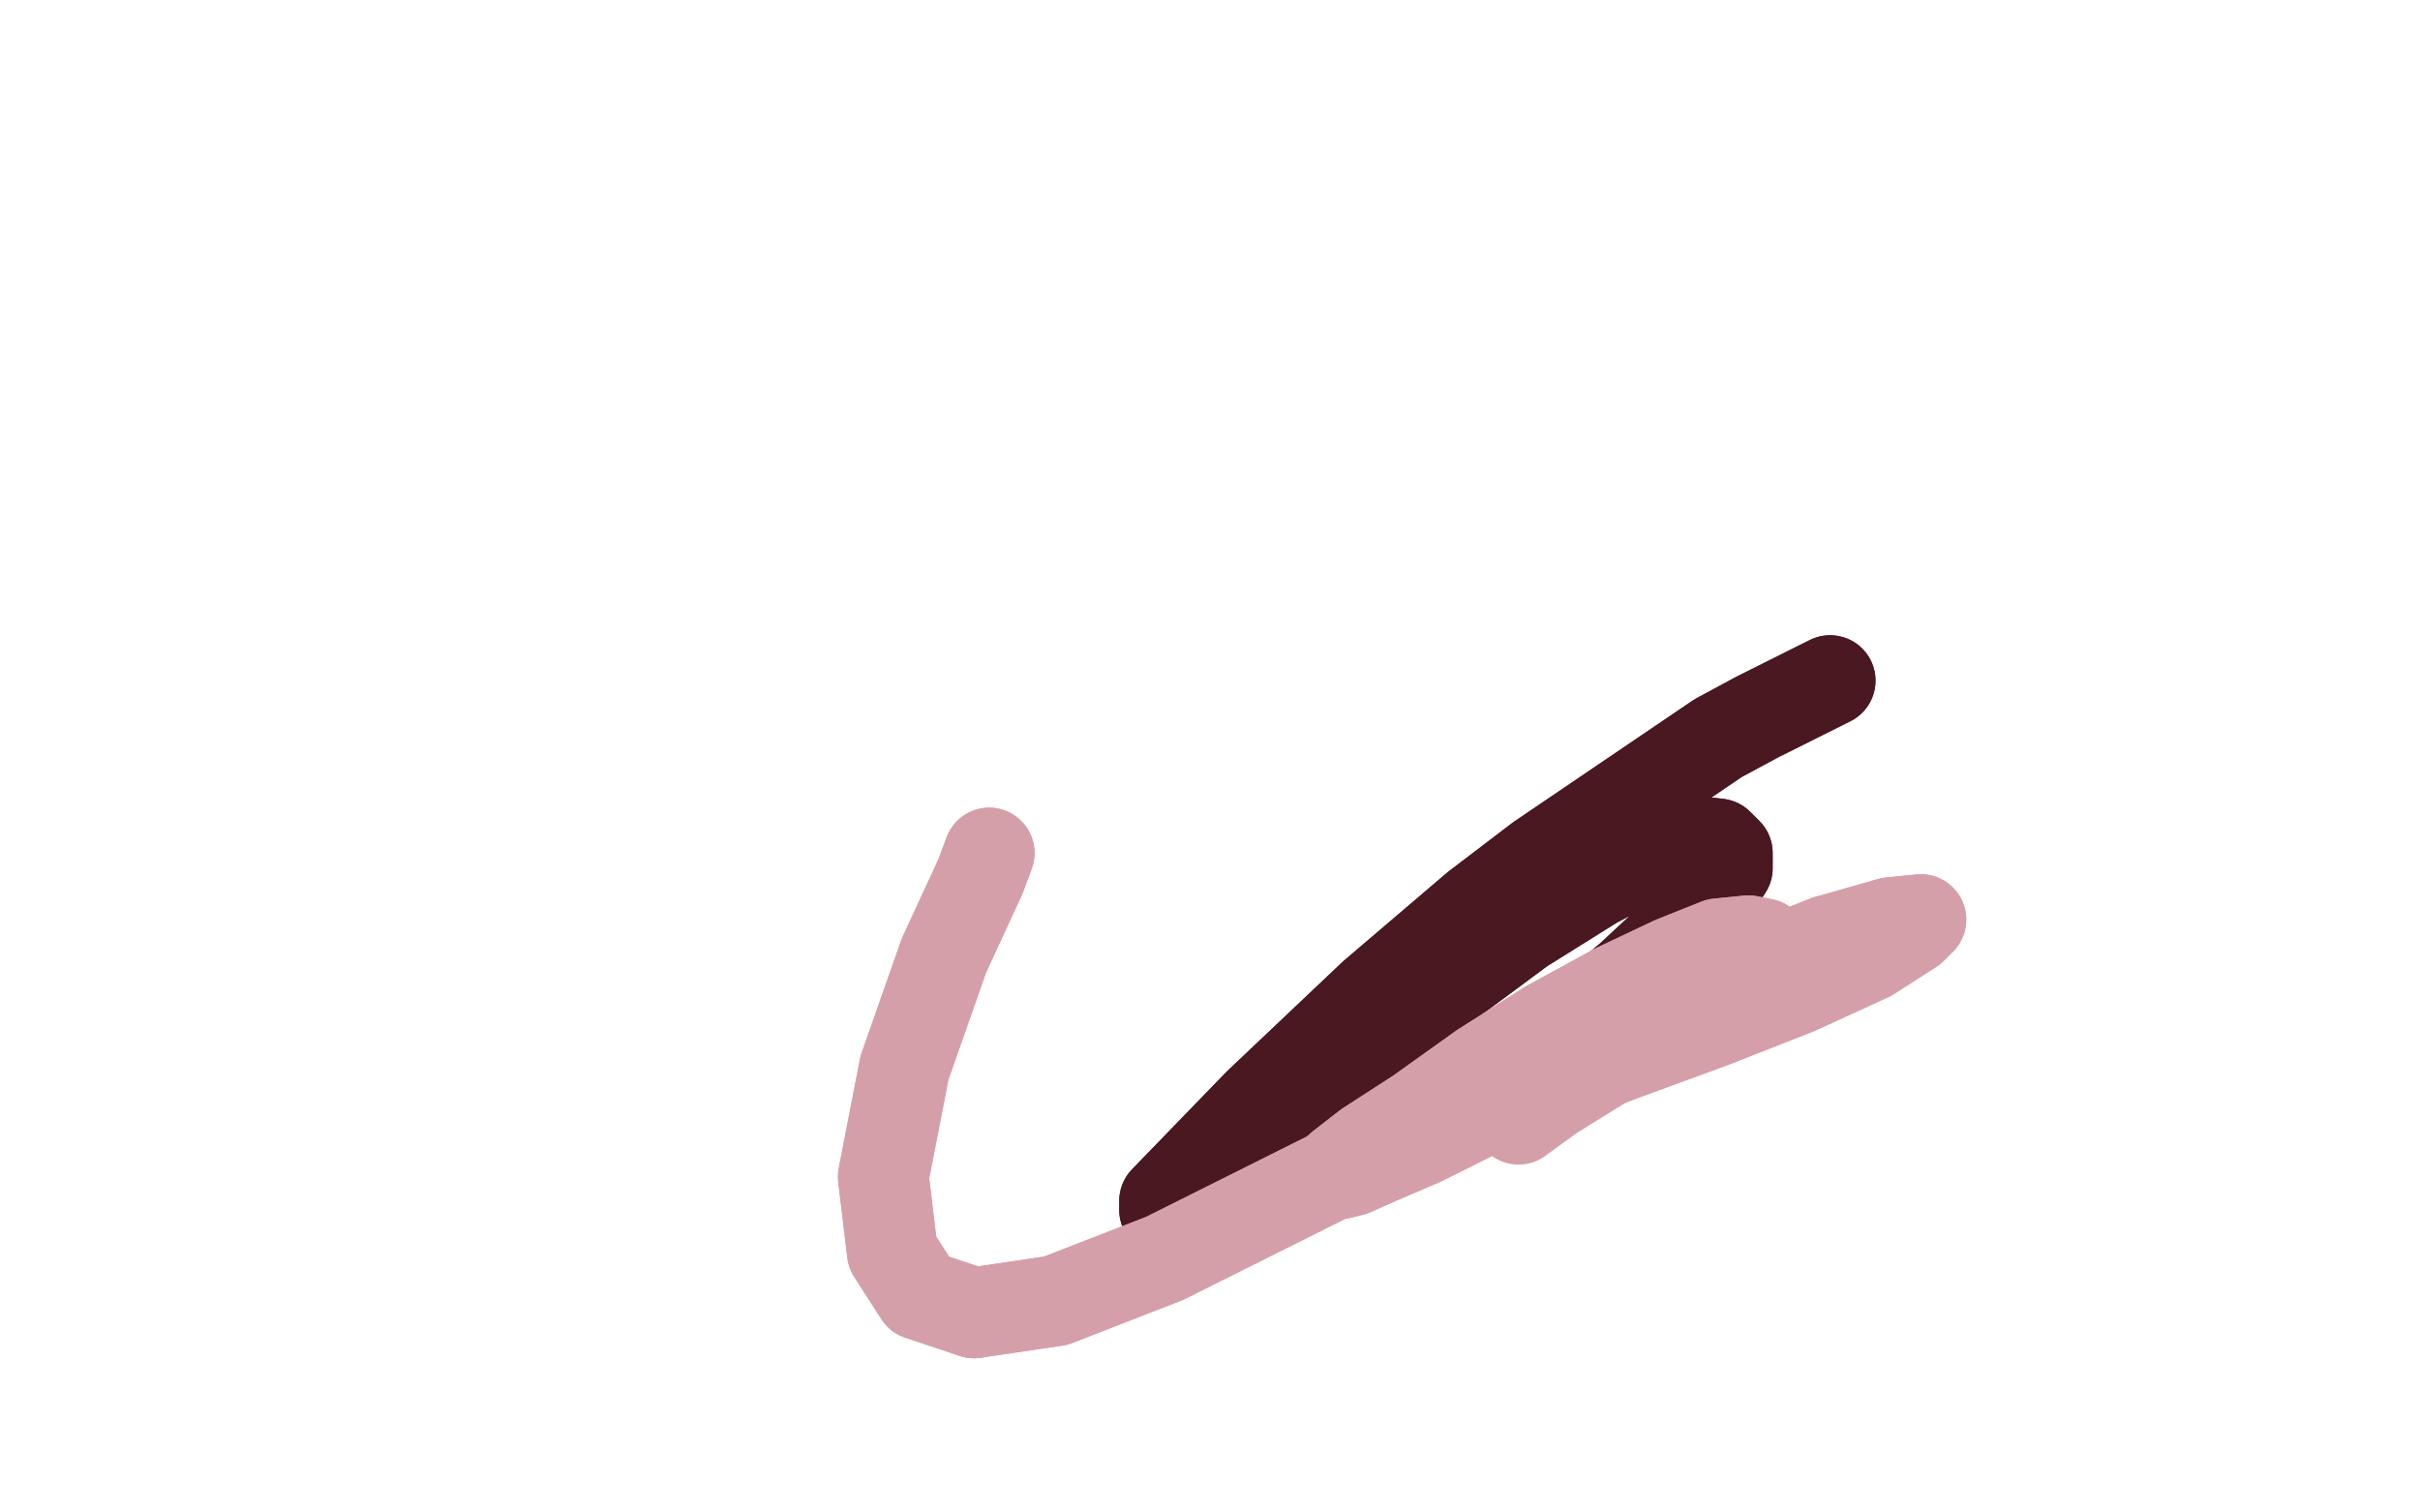 <?xml version="1.0" standalone="no"?>
<!DOCTYPE svg PUBLIC "-//W3C//DTD SVG 1.1//EN"
"http://www.w3.org/Graphics/SVG/1.1/DTD/svg11.dtd">

<svg width="800" height="500" version="1.1" xmlns="http://www.w3.org/2000/svg" xmlns:xlink="http://www.w3.org/1999/xlink" style="stroke-antialiasing: false"><desc>This SVG has been created on https://colorillo.com/</desc><rect x='0' y='0' width='800' height='500' style='fill: rgb(255,255,255); stroke-width:0' /><polyline points="605,225 581,237 581,237 568,244 568,244 509,284 509,284 488,300 488,300 454,329 454,329 416,365 416,365 385,397 385,399 385,400 392,396 406,385 426,368 450,348 476,327 503,307 527,292 546,282 559,278 568,279 571,282 571,287 565,296 553,310 539,323 526,334 515,344 507,350 502,355 499,357 497,359 496,360 496,360 495,360 496,360 495,360 495,360 494,360" style="fill: none; stroke: #491821; stroke-width: 30; stroke-linejoin: round; stroke-linecap: round; stroke-antialiasing: false; stroke-antialias: 0; opacity: 1.0"/>
<polyline points="605,225 581,237 581,237 568,244 568,244 509,284 509,284 488,300 488,300 454,329 454,329 416,365 385,397 385,399 385,400 392,396 406,385 426,368 450,348 476,327 503,307 527,292 546,282 559,278 568,279 571,282 571,287 565,296 553,310 539,323 526,334 515,344 507,350 502,355 499,357 497,359 496,360 496,360 495,360 496,360 495,360 495,360 494,360 494,359 493,359 493,358 493,357 493,357 492,355 492,355 492,354 491,354" style="fill: none; stroke: #491821; stroke-width: 30; stroke-linejoin: round; stroke-linecap: round; stroke-antialiasing: false; stroke-antialias: 0; opacity: 1.0"/>
<polyline points="494,360 494,359 493,359 493,358 493,357 493,357 492,355 492,355" style="fill: none; stroke: #491821; stroke-width: 30; stroke-linejoin: round; stroke-linecap: round; stroke-antialiasing: false; stroke-antialias: 0; opacity: 1.0"/>
<polyline points="322,434 349,430 385,416 429,394 479,369 528,344 571,324 604,311" style="fill: none; stroke: #d59fa9; stroke-width: 30; stroke-linejoin: round; stroke-linecap: round; stroke-antialiasing: false; stroke-antialias: 0; opacity: 1.0"/>
<polyline points="327,282 324,290 324,290 312,316 312,316 299,353 299,353 292,389 292,389 295,414 295,414 304,428 304,428 322,434 322,434" style="fill: none; stroke: #d59fa9; stroke-width: 30; stroke-linejoin: round; stroke-linecap: round; stroke-antialiasing: false; stroke-antialias: 0; opacity: 1.0"/>
<polyline points="604,311 625,305 635,304 632,307 618,316 594,327 566,338 536,349 510,359 488,368 470,377 456,383 447,387 443,388 441,388 443,386 452,379 469,368 490,353 512,339 534,327 553,318 568,312 578,311 583,312 583,314 581,318 571,326 554,337" style="fill: none; stroke: #d59fa9; stroke-width: 30; stroke-linejoin: round; stroke-linecap: round; stroke-antialiasing: false; stroke-antialias: 0; opacity: 1.0"/>
<polyline points="327,282 324,290 324,290 312,316 312,316 299,353 299,353 292,389 292,389 295,414 295,414 304,428 304,428 322,434 349,430 385,416 429,394 479,369 528,344 571,324 604,311 625,305 635,304 632,307 618,316 594,327 566,338 536,349 510,359 488,368 470,377 456,383 447,387 443,388 441,388 443,386 452,379 469,368 490,353 512,339 534,327 553,318 568,312 578,311 583,312 583,314 581,318 571,326 554,337 534,349 513,362 502,370" style="fill: none; stroke: #d59fa9; stroke-width: 30; stroke-linejoin: round; stroke-linecap: round; stroke-antialiasing: false; stroke-antialias: 0; opacity: 1.0"/>
</svg>
